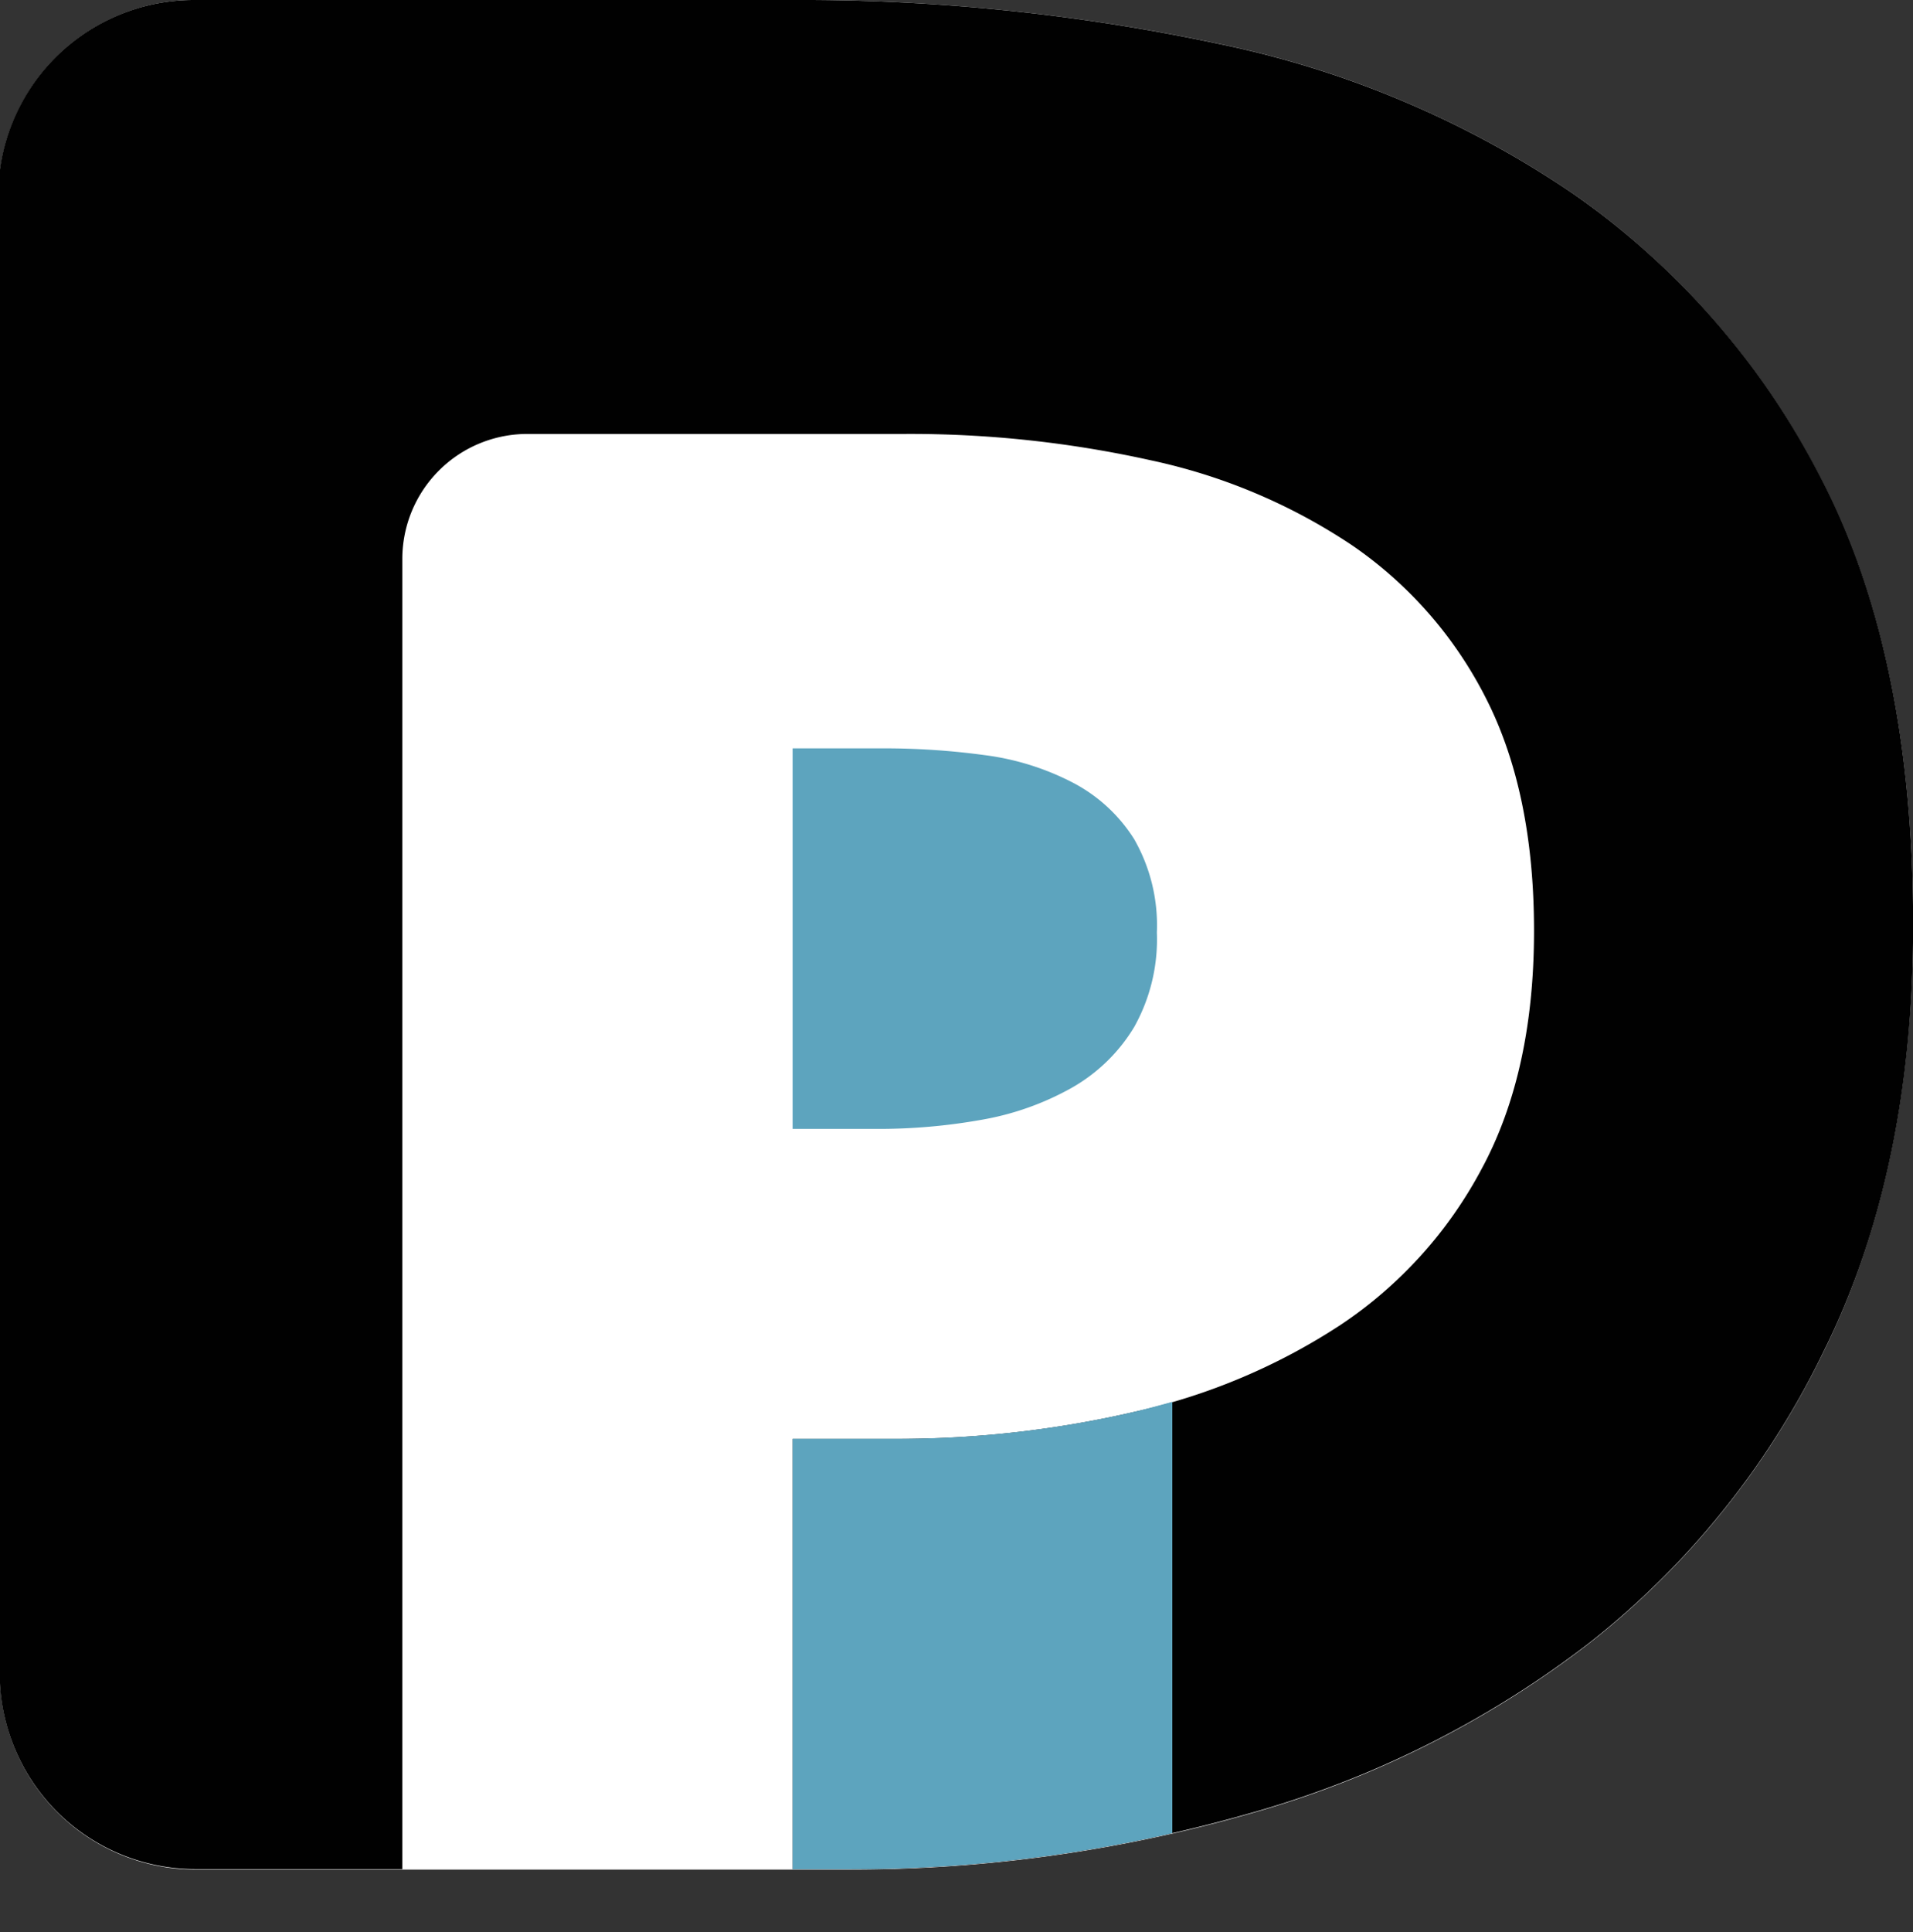 <svg id="Laag_1" data-name="Laag 1" xmlns="http://www.w3.org/2000/svg" xmlns:xlink="http://www.w3.org/1999/xlink" viewBox="0 0 157.34 158.87"><rect x="0" y="0" width="157.34" height="158.87" fill="#333333" stroke="none"/><defs><clipPath id="clip-path" transform="translate(-20.58 -20.83)"><path d="M170.33,60.07A63.66,63.66,0,0,0,150,36.73a80.71,80.71,0,0,0-29.3-12.38,164.83,164.83,0,0,0-34.84-3.59H20.58V174.52H90.23a118.68,118.68,0,0,0,33-4.56,82.09,82.09,0,0,0,28-14,68.38,68.38,0,0,0,19.43-24.21q7.28-14.78,7.27-35Q177.92,74.63,170.33,60.07Z" fill="none"/></clipPath></defs><title>logo-mobile</title><path d="M177.92,96.8q0,20.19-7.27,35A68.26,68.26,0,0,1,151.22,156a82.09,82.09,0,0,1-28,14,119,119,0,0,1-33,4.55H36.69a16.1,16.1,0,0,1-16.11-16.1V34.93a16.1,16.1,0,0,1,16-14.1H85.89a164.67,164.67,0,0,1,34.83,3.58A80.84,80.84,0,0,1,150,36.78a63.91,63.91,0,0,1,20.3,23.34Q177.92,74.67,177.92,96.8Z" transform="translate(-20.58 -20.83)" fill="#fff"/><path d="M170.33,60.12A63.91,63.91,0,0,0,150,36.78a80.84,80.84,0,0,0-29.31-12.37,164.67,164.67,0,0,0-34.83-3.58H36.56a16.1,16.1,0,0,0-16,14.1V158.41a16.1,16.1,0,0,0,16.11,16.1h17V66.79A10.28,10.28,0,0,1,64,56.51H94.87a91.2,91.2,0,0,1,20.33,2.16,47.68,47.68,0,0,1,16.49,6.93,33.66,33.66,0,0,1,11.06,12.55q4,7.78,4,19.21,0,11.61-4.31,19.58a35.29,35.29,0,0,1-11.61,12.83A51.18,51.18,0,0,1,114,136.89a86.37,86.37,0,0,1-19.86,2.25H85.77v35.37h4.46a119,119,0,0,0,33-4.55,82.09,82.09,0,0,0,28-14,68.26,68.26,0,0,0,19.43-24.2q7.28-14.76,7.27-34.95Q177.92,74.66,170.33,60.12Z" transform="translate(-20.58 -20.83)" fill="#010101"/><g clip-path="url(#clip-path)"><path d="M108.8,85.17a21.69,21.69,0,0,0-7.21-2.25,61.15,61.15,0,0,0-8.34-.56H85.77v31.29h6.92a48.17,48.17,0,0,0,8.62-.75,23.22,23.22,0,0,0,7.4-2.62,14.13,14.13,0,0,0,5.15-5,14.77,14.77,0,0,0,1.87-7.78,14.28,14.28,0,0,0-1.87-7.68A13.11,13.11,0,0,0,108.8,85.17Z" transform="translate(-20.58 -20.83)" fill="#5da4be"/><path d="M114,136.88a86.37,86.37,0,0,1-19.86,2.25H85.77V179.7H117V136.09C116,136.37,115,136.64,114,136.88Z" transform="translate(-20.58 -20.83)" fill="#5da4be"/></g></svg>